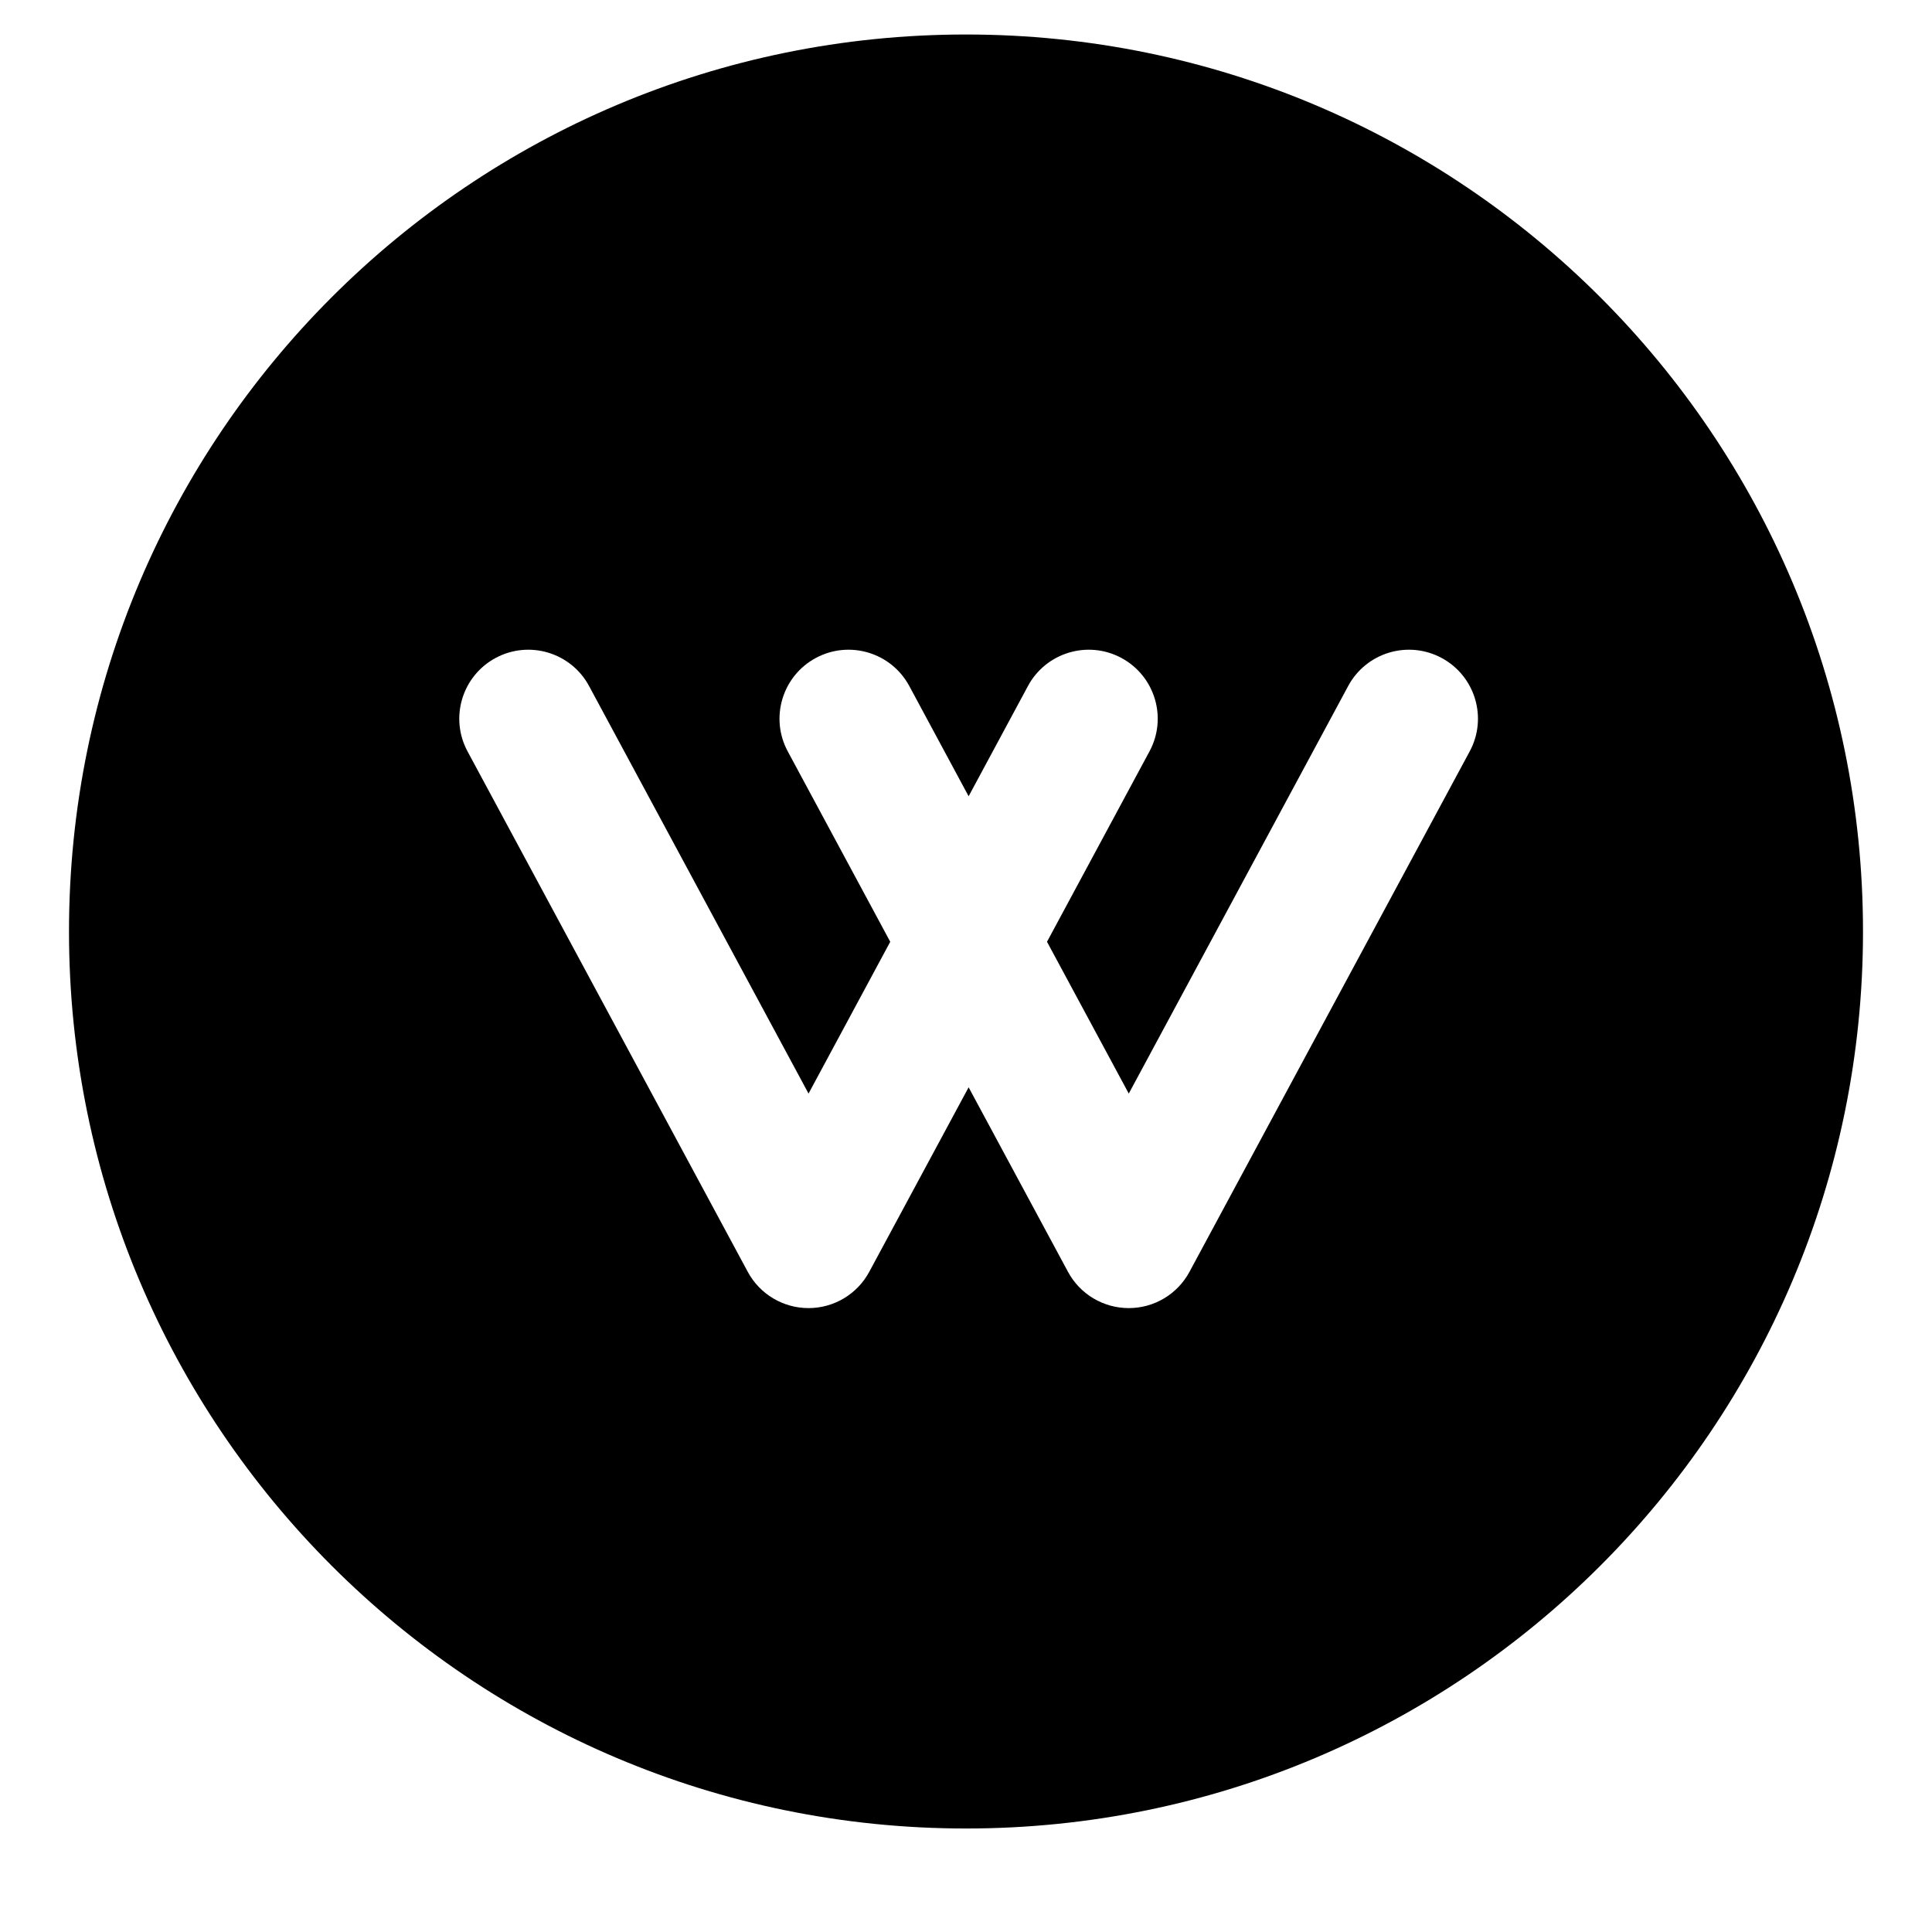 <svg width="42" height="42" viewBox="0 0 28 28" fill="#000000" xmlns="http://www.w3.org/2000/svg" stroke-width="2" stroke-linecap="round" stroke-linejoin="round" stroke="#000000"><path fill-rule="evenodd" clip-rule="evenodd" d="M1 13.5C1 20.68 6.82 26.5 14 26.5C21.18 26.5 27 20.68 27 13.5C27 6.32 21.18 0.5 14 0.5C6.82 0.5 1 6.32 1 13.5ZM7.182 9.536C7.669 9.274 8.275 9.456 8.537 9.942L11.718 15.849L12.902 13.649L11.417 10.89C11.155 10.404 11.337 9.798 11.823 9.536C12.31 9.274 12.916 9.456 13.178 9.942L14.038 11.54L14.898 9.942C15.16 9.456 15.767 9.274 16.253 9.536C16.739 9.798 16.921 10.404 16.659 10.89L15.174 13.649L16.359 15.849L19.539 9.942C19.801 9.456 20.407 9.274 20.894 9.536C21.38 9.798 21.562 10.404 21.3 10.89L17.239 18.432C17.065 18.756 16.727 18.958 16.359 18.958C15.991 18.958 15.652 18.756 15.478 18.432L14.038 15.758L12.598 18.432C12.424 18.756 12.085 18.958 11.718 18.958C11.35 18.958 11.011 18.756 10.837 18.432L6.776 10.89C6.514 10.404 6.696 9.798 7.182 9.536Z" stroke="none"></path></svg>